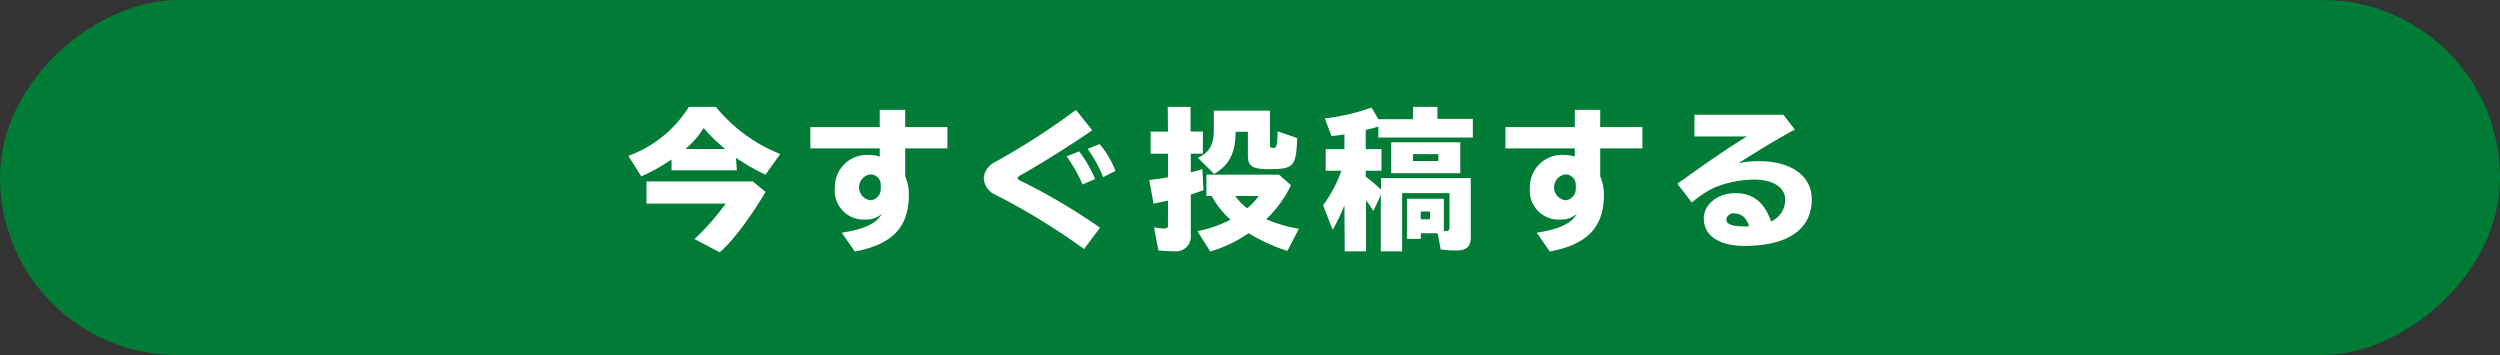 <svg xmlns="http://www.w3.org/2000/svg" viewBox="0 0 338.77 48.11"><rect x="0" y="0" width="338.77" height="48.11" fill="#333333" stroke="none"/><defs><style>.cls-1{fill:#007c36;}.cls-2{fill:#fff;}</style></defs><g id="レイヤー_2" data-name="レイヤー 2"><g id="デザイン"><rect class="cls-1" x="145.33" y="-145.33" width="48.11" height="338.77" rx="24.05" transform="translate(193.44 -145.33) rotate(90)"/><path class="cls-2" d="M99.85,23.07H91V21.61a25.36,25.36,0,0,1-4.1,2.29l-1.76-2.78a16.16,16.16,0,0,0,8.21-6.64H97a21.52,21.52,0,0,0,8.73,6.39l-2,2.8a28.25,28.25,0,0,1-4-2.29ZM102,24.58,103.74,26c-2.13,3.59-4.58,6.83-6.22,8.19l-3.41-1.8a33.24,33.24,0,0,0,4.23-4.8H87.6V24.58Zm-3.72-4.39a21,21,0,0,1-2.93-2.85,11.57,11.57,0,0,1-2.47,2.85Z"/><path class="cls-2" d="M122.66,14.89v2.33h5.72v2.89h-5.72v3.77a6.33,6.33,0,0,1,.5,2.51c0,4.39-2.24,6.74-7.32,7.69l-1.78-2.55c3-.46,4.64-1.2,5.44-2.54a3.27,3.27,0,0,1-2.16.76,3.92,3.92,0,0,1-4.21-4.28A4.35,4.35,0,0,1,117.82,21a4,4,0,0,1,1.39.23V20.11h-9.4V17.22h9.4V14.89Zm-3.31,10.25a1.41,1.41,0,0,0-1.4-1.51,1.77,1.77,0,0,0,0,3.51,1.53,1.53,0,0,0,1.4-1.57Z"/><path class="cls-2" d="M146.9,33.75a89.69,89.69,0,0,0-12.06-7.38,2.57,2.57,0,0,1-1.53-2.22,2.37,2.37,0,0,1,.5-1.34c.36-.48.46-.56,1.55-1.14a99.28,99.28,0,0,0,10.45-6.78L148,17.65c-2.45,1.73-7.06,4.62-9.55,6-.34.19-.57.37-.57.48s0,.2,1.13.72a83.27,83.27,0,0,1,10.05,6ZM146.69,25a18.84,18.84,0,0,0-2.16-3.81l1.7-.68a16.8,16.8,0,0,1,2.17,3.75Zm2.8-1a18,18,0,0,0-2.11-3.83l1.63-.64a12.22,12.22,0,0,1,2.14,3.63Z"/><path class="cls-2" d="M158.24,14.48h3.09v3.34H163v3h-1.64v2.53c.55-.12,1.09-.29,1.57-.43l.15,2.84c-.54.21-1.3.48-1.72.6v5.49a2,2,0,0,1-2.21,2.2,18,18,0,0,1-2.18-.12l-.59-3.13a6.7,6.7,0,0,0,1.36.16c.44,0,.53-.08.53-.5V27.18l-.46.1-1.49.31-.59-3.2c.76-.08,1.89-.24,2.54-.37V20.83h-2.35v-3h2.35ZM174.46,34a23.65,23.65,0,0,1-5.25-2.39l-.21.12a17.93,17.93,0,0,1-5,2.35l-1.74-2.76a16.77,16.77,0,0,0,4.48-1.55,12.14,12.14,0,0,1-2.55-3.21h-.71V23.67h9.84l1.61,1.43a15.78,15.78,0,0,1-3.35,4.61A19.9,19.9,0,0,0,176,31Zm-2.37-19v4.62c0,.35.09.43.44.43s.53-.1.59-1.75l0-.51,2.66.92c-.15,3.88-.46,4.21-3.85,4.21-2.24,0-2.83-.39-2.83-1.88V17.86h-1.67c0,2.86-.86,4.53-2.91,5.71l-2.2-2.19c1.53-.68,2.16-1.77,2.16-3.73V15Zm-4.73,11.55A8.94,8.94,0,0,0,169,28.23a9.53,9.53,0,0,0,1.57-1.67Z"/><path class="cls-2" d="M182.18,27.82a26.29,26.29,0,0,1-1.59,3.32l-1.3-3.32a17.42,17.42,0,0,0,2.47-4.68h-2.12V20.21h2.54v-2c-.55.1-.94.14-1.76.22l-.9-2.39a28.83,28.83,0,0,0,6.34-1.46l.92,1.57h4.69V14.48h3.31v1.63h4.8v2.53h-12.8V17.16c-.35.1-1.23.35-1.71.45v2.6h2.13v2.93h-2.13v.8a26.5,26.5,0,0,1,2.07,1.75V24.13H199.3v8c0,1.29-.56,1.81-2,1.81a13.65,13.65,0,0,1-2.07-.14l-.42-2.19h-2.28v.76h-1.88V26.93h5V31.3h.21c.42,0,.56-.1.56-.43v-4.7H190v7.89h-2.89V26.41l-1,2.19a14.88,14.88,0,0,0-1-1.44v6.9h-2.89Zm15.7-4.35h-9.36V19.28h9.36Zm-6.41-1.65h3.44v-.93h-3.44Zm1.05,7.89h1.26V28.66h-1.26Z"/><path class="cls-2" d="M216.84,14.89v2.33h5.72v2.89h-5.72v3.77a6.33,6.33,0,0,1,.5,2.51c0,4.39-2.24,6.74-7.33,7.69l-1.77-2.55c3-.46,4.64-1.2,5.44-2.54a3.27,3.27,0,0,1-2.16.76,3.92,3.92,0,0,1-4.21-4.28A4.35,4.35,0,0,1,212,21a4,4,0,0,1,1.39.23V20.11H204V17.22h9.4V14.89Zm-3.31,10.25a1.41,1.41,0,0,0-1.4-1.51,1.77,1.77,0,0,0,0,3.51,1.53,1.53,0,0,0,1.4-1.57Z"/><path class="cls-2" d="M241.66,15.55l1.55,2c-2.3,1.26-4.92,2.82-7.64,4.58a11.6,11.6,0,0,1,2.81-.29c4.35,0,7.13,2,7.13,5.17,0,4.06-3.24,6.31-9.12,6.31-3.46,0-5.51-1.38-5.51-3.73,0-1.9,1.88-3.42,4.27-3.42S239.07,27.4,240,30a3.17,3.17,0,0,0,1.9-3c0-1.59-1.65-2.66-4.14-2.66a14.28,14.28,0,0,0-5.51,1.11,13.81,13.81,0,0,0-3,2l-1.95-2.55c3.69-2.68,7.46-5.24,9.42-6.41h-7.11V15.55ZM236.3,29.4a2.07,2.07,0,0,0-1.27-.49,1,1,0,0,0-1.11.84c0,.62.79.93,2.4.93.17,0,.4,0,.69,0A2.76,2.76,0,0,0,236.3,29.4Z"/></g></g></svg>